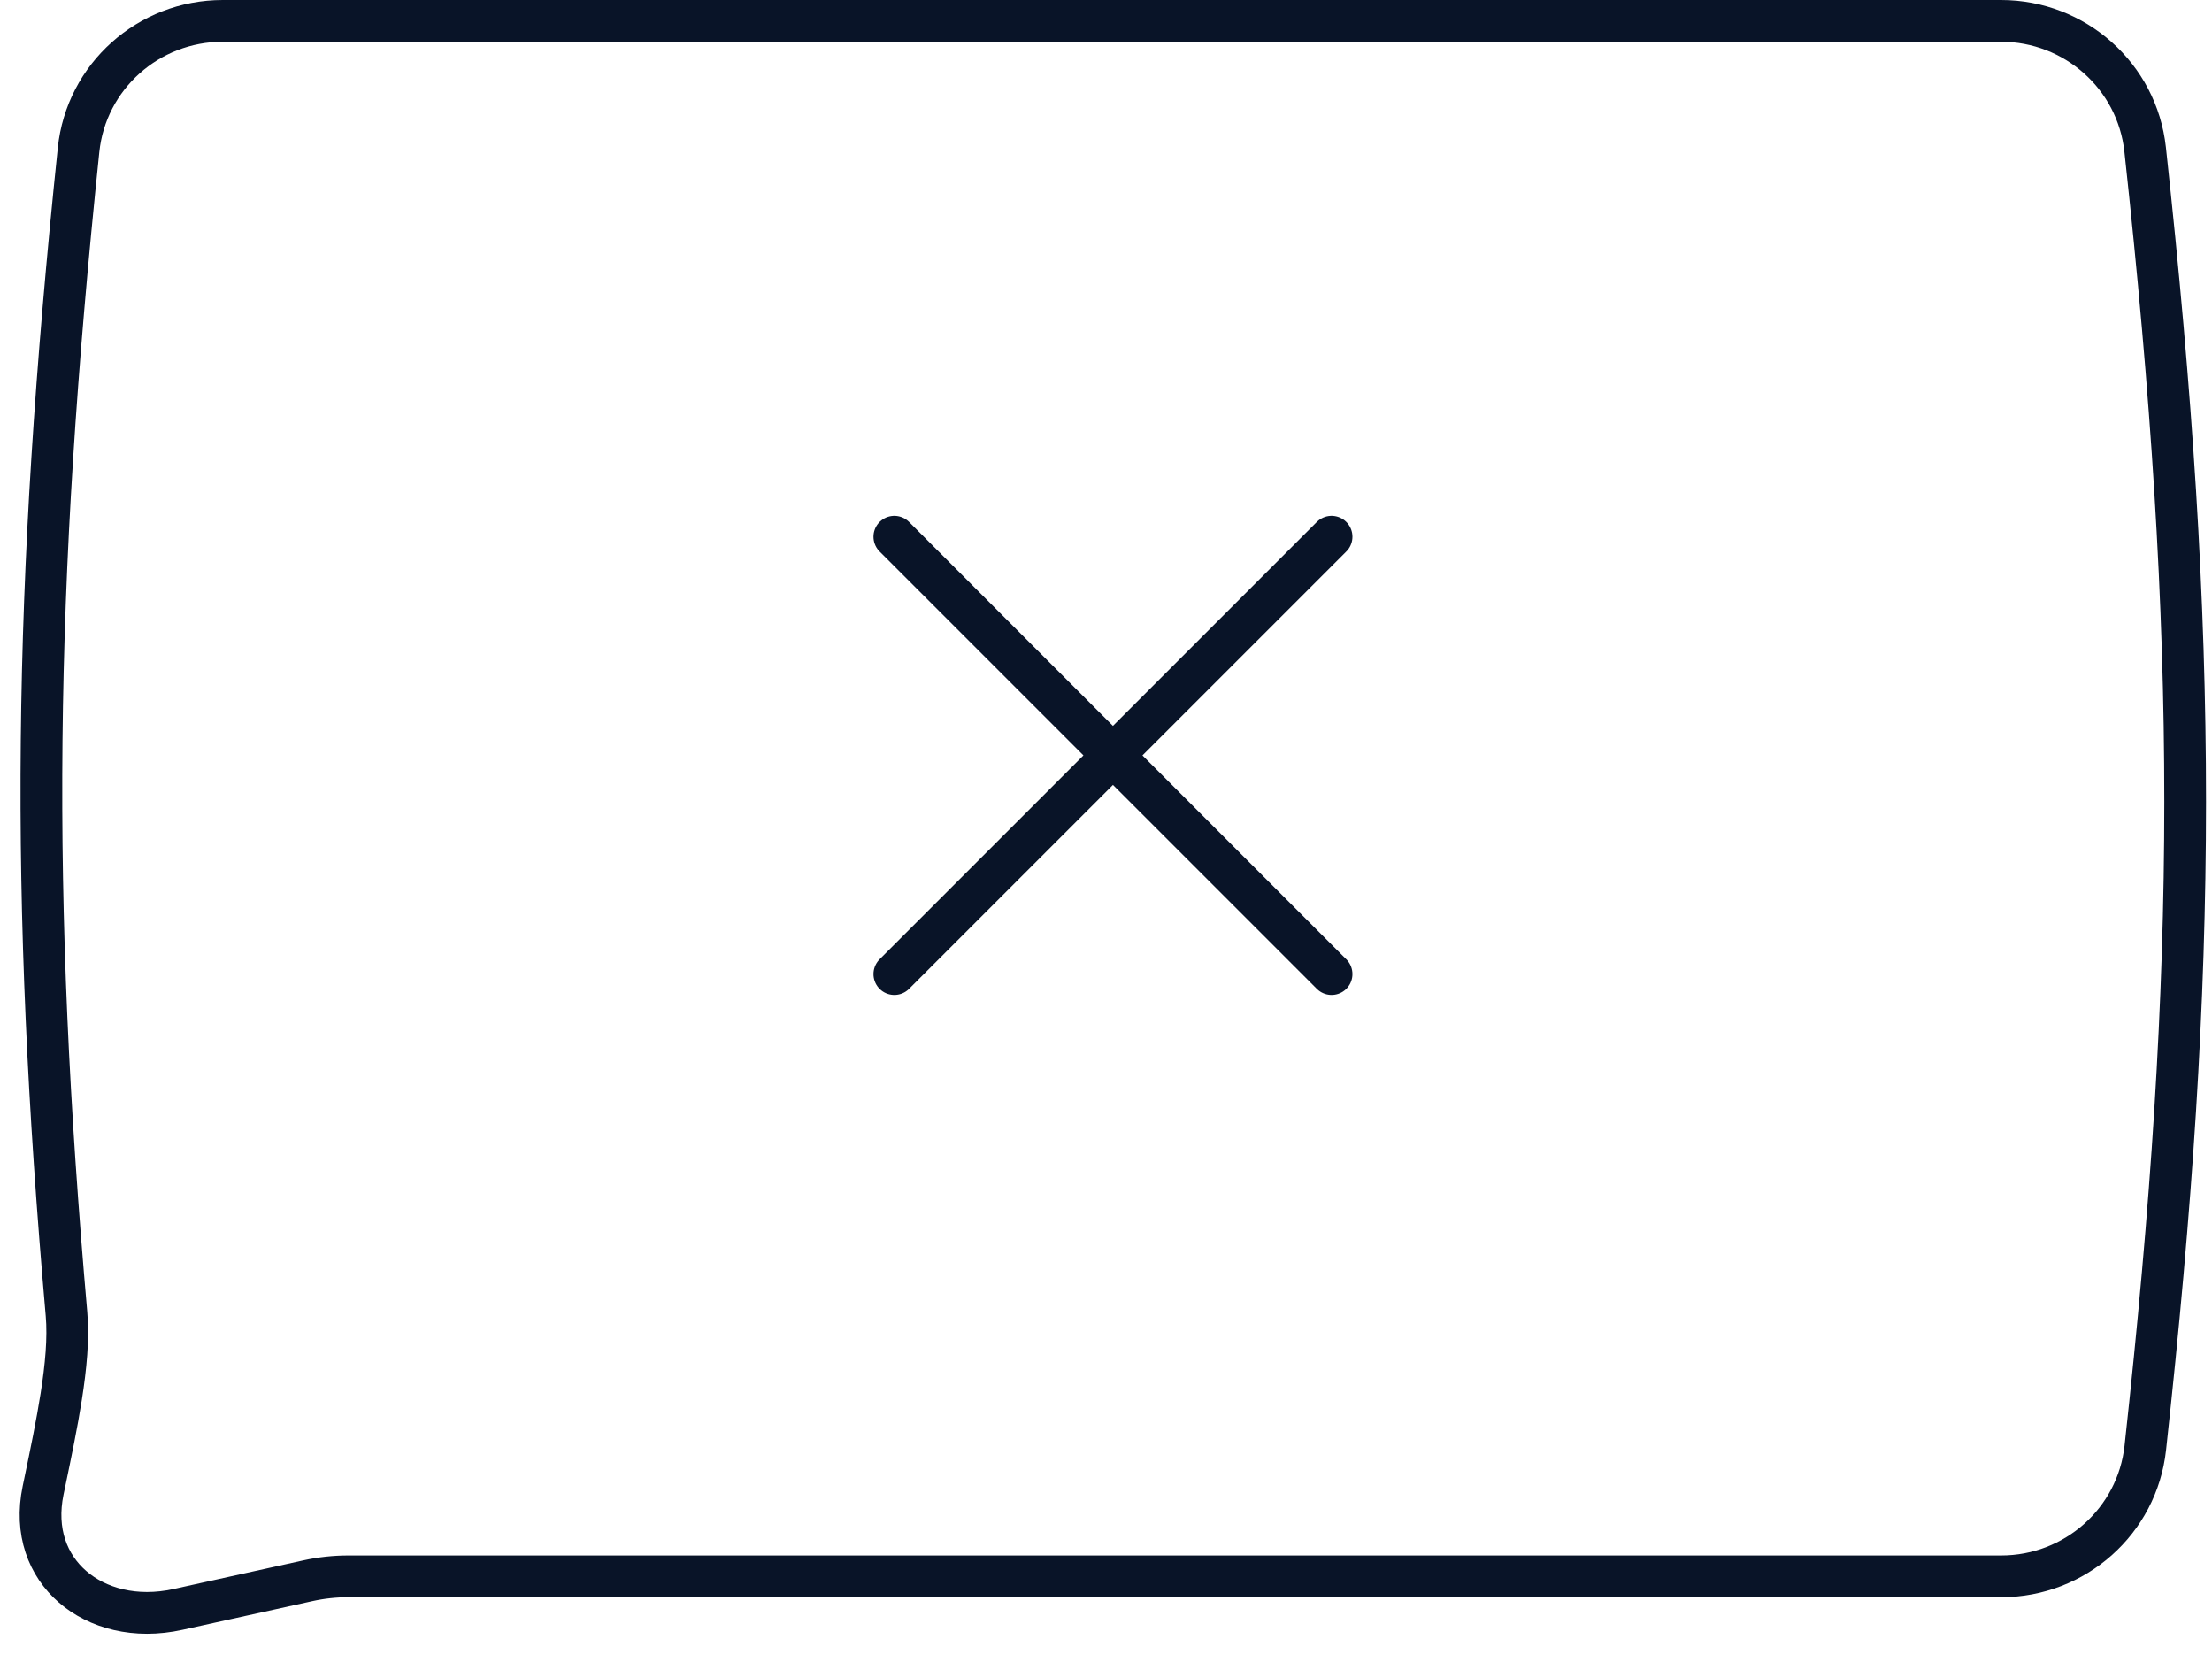 <svg width="106" height="80" viewBox="0 0 106 80" fill="none" xmlns="http://www.w3.org/2000/svg">
<path d="M10.674 1H95.889C99.431 1 102.414 3.65 102.796 7.157C105.361 30.689 105.344 46.239 102.803 69.373C102.418 72.877 99.436 75.522 95.897 75.522H16.693C16.041 75.522 15.39 75.593 14.753 75.733L8.532 77.106C6.489 77.558 4.664 77.054 3.472 76.016C2.297 74.993 1.655 73.386 2.066 71.403C2.092 71.277 2.119 71.151 2.145 71.025C2.437 69.622 2.73 68.213 2.935 66.907C3.158 65.491 3.29 64.124 3.187 62.956C1.433 42.974 1.572 28.236 3.765 7.181C4.131 3.662 7.119 1 10.674 1Z" stroke="#091428" stroke-width="2"/>
<path d="M42.857 46.667L63.809 25.714M63.809 46.667L42.857 25.714" stroke="#091428" stroke-width="2" stroke-linecap="round"/>
</svg>
